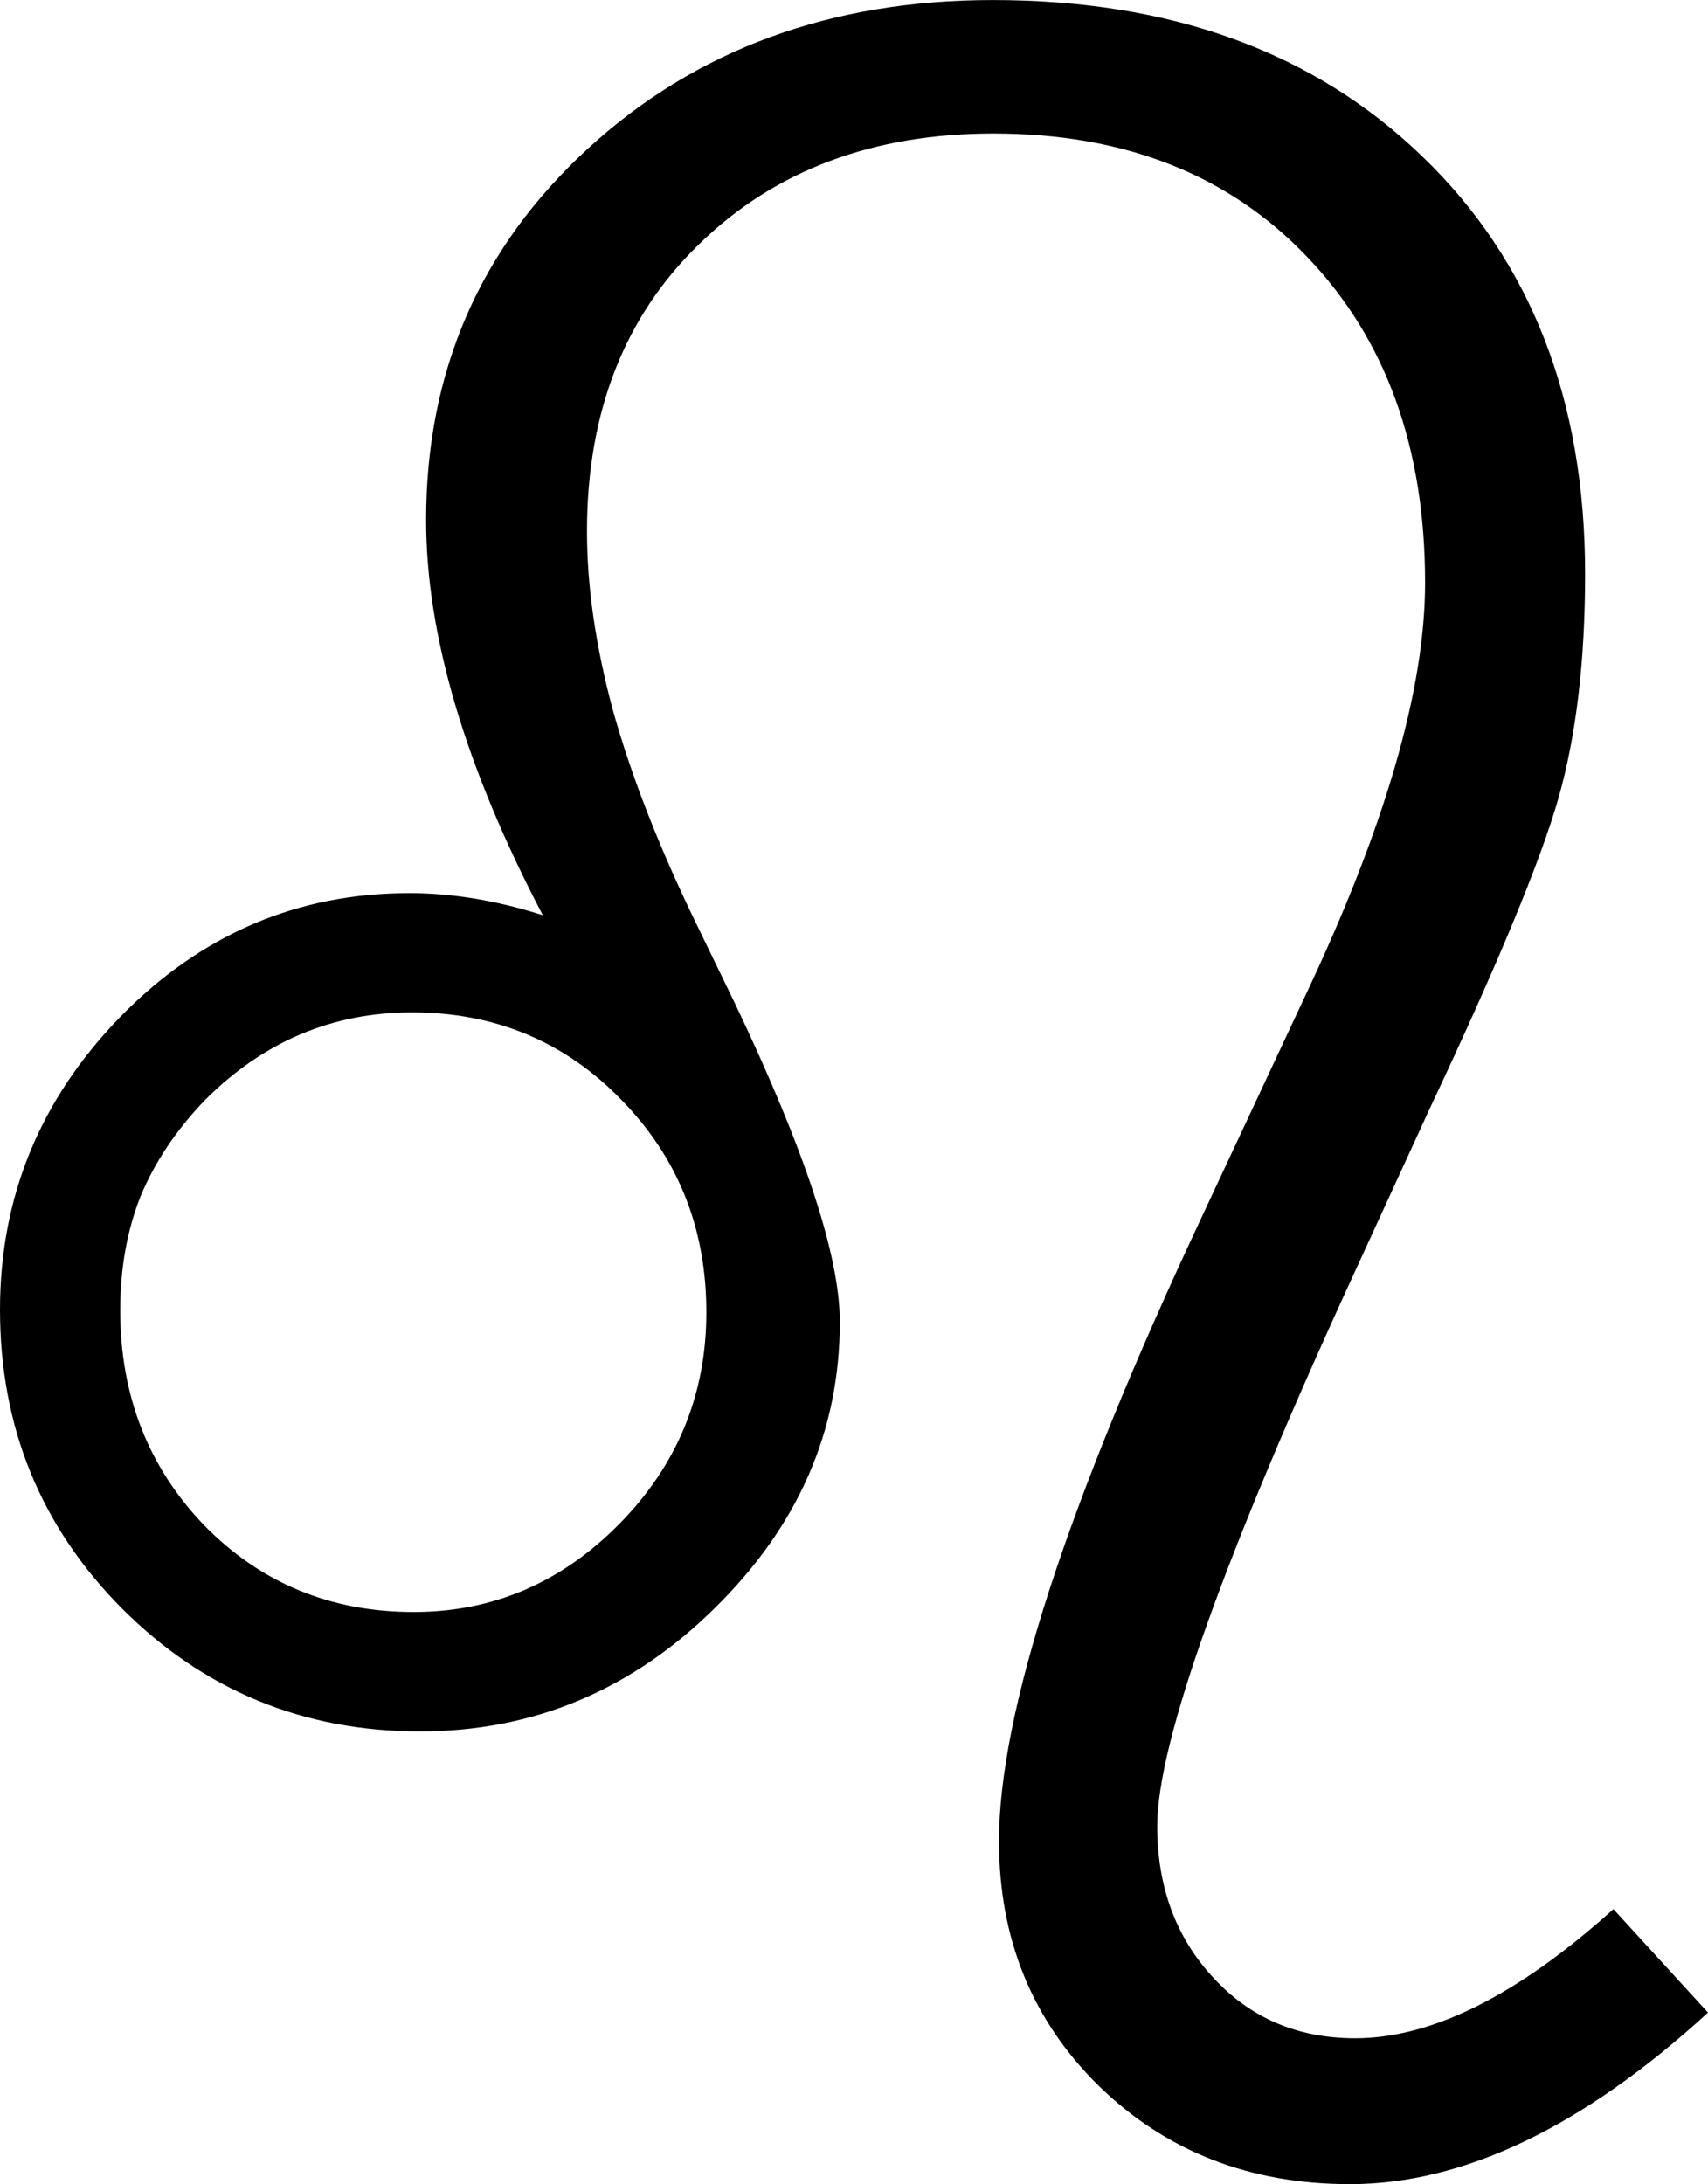 <?xml version="1.0" encoding="UTF-8" standalone="no"?>
<!-- Created with Inkscape (http://www.inkscape.org/) -->

<svg
   xmlns:dc="http://purl.org/dc/elements/1.1/"
   xmlns:cc="http://creativecommons.org/ns#"
   xmlns:rdf="http://www.w3.org/1999/02/22-rdf-syntax-ns#"
   xmlns:svg="http://www.w3.org/2000/svg"
   xmlns="http://www.w3.org/2000/svg"
   xmlns:sodipodi="http://sodipodi.sourceforge.net/DTD/sodipodi-0.dtd"
   xmlns:inkscape="http://www.inkscape.org/namespaces/inkscape"
   width="37.734"
   height="48.242"
   id="svg2"
   version="1.1"
   inkscape:version="0.48.4 r9939"
   sodipodi:docname="04 - Rák 1.svg">
  <defs
     id="defs4" />
  <sodipodi:namedview
     id="base"
     pagecolor="#ffffff"
     bordercolor="#666666"
     borderopacity="1.0"
     inkscape:pageopacity="0.0"
     inkscape:pageshadow="2"
     inkscape:zoom="0.7810999"
     inkscape:cx="-256.3884"
     inkscape:cy="-95.387557"
     inkscape:document-units="px"
     inkscape:current-layer="text3055"
     showgrid="false"
     fit-margin-top="0"
     fit-margin-left="0"
     fit-margin-right="0"
     fit-margin-bottom="0"
     inkscape:window-width="1920"
     inkscape:window-height="1021"
     inkscape:window-x="0"
     inkscape:window-y="27"
     inkscape:window-maximized="1" />
  <g
     inkscape:label="1. réteg"
     inkscape:groupmode="layer"
     id="layer1"
     transform="translate(-81.13,-678.178)">
    <g
       transform="translate(4.194,642.276)"
       style="font-size:40px;font-style:normal;font-variant:normal;font-weight:normal;font-stretch:normal;line-height:125%;letter-spacing:0px;word-spacing:0px;fill:#000000;fill-opacity:1;stroke:none;font-family:Placidus Symbols;-inkscape-font-specification:Placidus Symbols"
       id="text3055">
      <g
         transform="translate(68.974,70.838)"
         style="line-height:125%;fill:#000000;font-family:Placidus Symbols;-inkscape-font-specification:Placidus Symbols"
         id="text3159">
        <path
           d="M 45.696,9.517 C 42.936,12.043 40.299,13.306 37.786,13.306 35.572,13.306 33.724,12.584 32.239,11.138 30.768,9.693 30.032,7.89 30.032,5.728 30.032,2.903 31.523,-1.687 34.505,-8.041 l 2.285,-4.883 c 1.771,-3.737 2.656,-6.784 2.656,-9.141 -3.6e-5,-2.982 -0.866,-5.378 -2.598,-7.188 -1.732,-1.823 -4.043,-2.734 -6.934,-2.734 -2.656,3.5e-5 -4.818,0.807 -6.484,2.422 -1.667,1.602 -2.5,3.724 -2.5,6.367 -1.8e-5,1.211 0.189,2.52 0.566,3.926 0.391,1.406 0.977,2.923 1.758,4.551 l 0.938,1.934 c 1.549,3.242 2.324,5.592 2.324,7.051 -2.3e-5,2.409 -0.925,4.518 -2.773,6.328 -1.836,1.81 -4.004,2.715 -6.504,2.715 -2.578,0 -4.772,-0.905 -6.582,-2.715 -1.797,-1.81 -2.695,-4.01 -2.695,-6.602 -4.2e-6,-2.487 0.885,-4.642 2.656,-6.465 1.784,-1.823 3.913,-2.734 6.387,-2.734 0.951,1.8e-5 1.934,0.163 2.949,0.488 -1.719,-3.281 -2.578,-6.191 -2.578,-8.73 -1.3e-5,-3.281 1.191,-6.016 3.574,-8.203 2.383,-2.187 5.365,-3.281 8.945,-3.281 3.945,3.9e-5 7.109,1.152 9.492,3.457 2.396,2.305 3.594,5.378 3.594,9.219 -3.9e-5,1.914 -0.195,3.561 -0.586,4.941 -0.391,1.38 -1.335,3.659 -2.832,6.836 l -1.641,3.574 c -1.445,3.138 -2.539,5.742 -3.281,7.812 -0.742,2.07 -1.113,3.568 -1.113,4.492 -3e-5,1.341 0.41,2.454 1.23,3.34 0.82,0.898 1.868,1.348 3.145,1.348 1.693,-7e-6 3.594,-0.951 5.703,-2.852 l 2.09,2.285 M 10.618,-5.991 c -7e-6,1.875 0.618,3.457 1.855,4.746 1.25,1.276 2.793,1.914 4.629,1.914 1.745,2.63e-6 3.255,-0.645 4.531,-1.934 1.289,-1.302 1.934,-2.865 1.934,-4.688 -1.9e-5,-1.849 -0.625,-3.411 -1.875,-4.688 -1.25,-1.289 -2.793,-1.934 -4.629,-1.934 -1.758,1.6e-5 -3.281,0.645 -4.57,1.934 -0.638,0.664 -1.113,1.374 -1.426,2.129 -0.299,0.755 -0.449,1.595 -0.449,2.52"
           id="path3164"
           inkscape:connector-curvature="0" />
      </g>
    </g>
  </g>
</svg>
